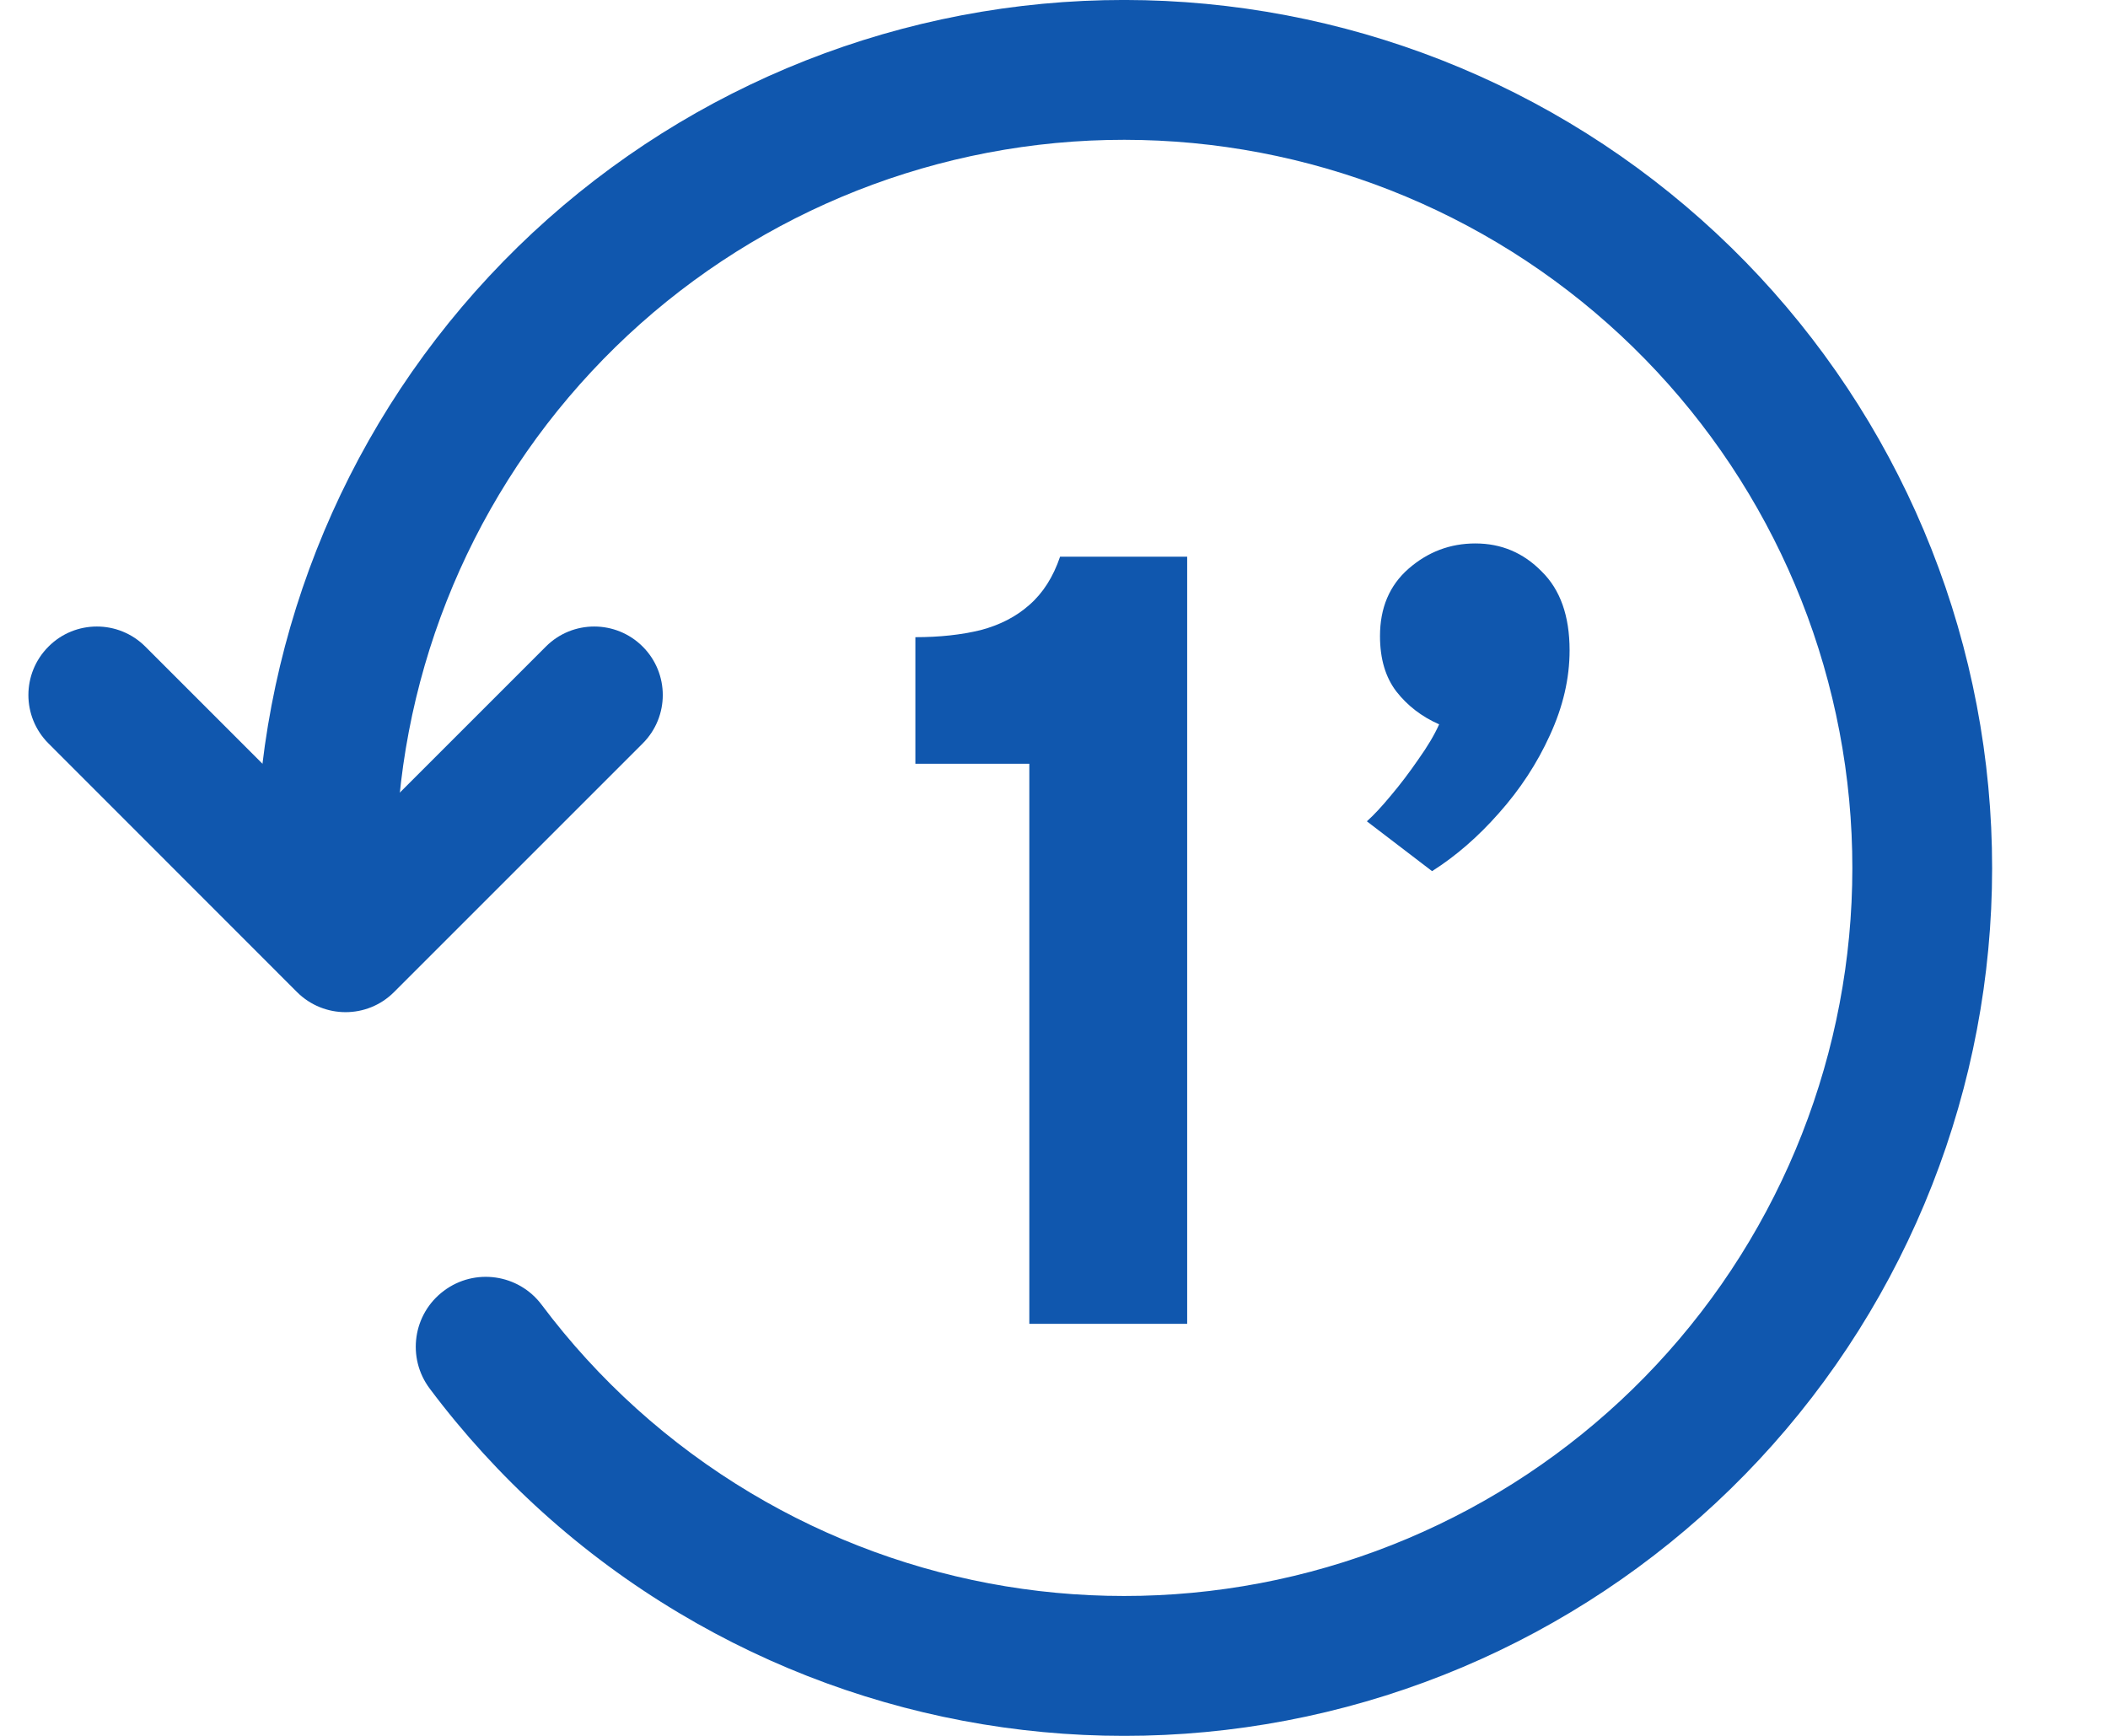 <svg width="17" height="14" viewBox="0 0 17 14" fill="none" xmlns="http://www.w3.org/2000/svg">
<g id="Group 45">
<g id="1&#226;&#128;&#153;">
<path id="Vector" d="M11.549 7.026L11.023 6.624C11.076 6.577 11.141 6.508 11.217 6.416C11.294 6.325 11.367 6.228 11.438 6.125C11.512 6.021 11.568 5.927 11.606 5.842C11.465 5.78 11.35 5.691 11.261 5.577C11.173 5.462 11.129 5.313 11.129 5.13C11.129 4.903 11.205 4.722 11.359 4.587C11.515 4.451 11.694 4.383 11.898 4.383C12.107 4.383 12.285 4.458 12.433 4.609C12.583 4.756 12.658 4.968 12.658 5.245C12.658 5.472 12.605 5.7 12.499 5.93C12.396 6.157 12.259 6.366 12.088 6.558C11.92 6.749 11.74 6.905 11.549 7.026Z" fill="#1057AE"/>
<path id="Vector_2" d="M8.301 10.677V6.16H7.382V5.139C7.577 5.139 7.752 5.12 7.908 5.082C8.064 5.041 8.195 4.973 8.301 4.879C8.41 4.784 8.493 4.655 8.549 4.49H9.574V10.677H8.301Z" fill="#1057AE"/>
</g>
<path id="Ellipse 35 (Stroke)" fill-rule="evenodd" clip-rule="evenodd" d="M13.465 1.555C12.088 0.442 10.339 -0.107 8.572 0.017C6.806 0.142 5.152 0.932 3.945 2.228C2.737 3.524 2.066 5.229 2.066 7C2.066 7.311 2.318 7.564 2.63 7.564C2.941 7.564 3.193 7.311 3.193 7C3.193 5.514 3.757 4.084 4.77 2.997C5.782 1.91 7.17 1.247 8.652 1.142C10.134 1.038 11.601 1.499 12.756 2.432C13.912 3.366 14.671 4.703 14.88 6.174C15.089 7.645 14.732 9.141 13.882 10.36C13.032 11.578 11.752 12.429 10.299 12.741C8.846 13.053 7.329 12.803 6.054 12.041C5.393 11.646 4.822 11.129 4.368 10.523C4.181 10.274 3.828 10.224 3.579 10.411C3.329 10.598 3.279 10.951 3.466 11.2C4.007 11.922 4.687 12.538 5.476 13.009C6.996 13.918 8.804 14.216 10.536 13.844C12.268 13.472 13.794 12.457 14.807 11.005C15.82 9.552 16.245 7.769 15.996 6.016C15.747 4.262 14.843 2.668 13.465 1.555Z" fill="#1057AE"/>
<path id="Rectangle 130 (Stroke)" fill-rule="evenodd" clip-rule="evenodd" d="M5.183 5.215C5.399 5.431 5.399 5.78 5.183 5.996L3.177 8.002C2.962 8.217 2.612 8.217 2.396 8.002L0.391 5.996C0.175 5.78 0.175 5.431 0.391 5.215C0.606 4.999 0.956 4.999 1.172 5.215L2.787 6.83L4.402 5.215C4.617 4.999 4.967 4.999 5.183 5.215Z" fill="#1057AE"/>
</g>
</svg>
